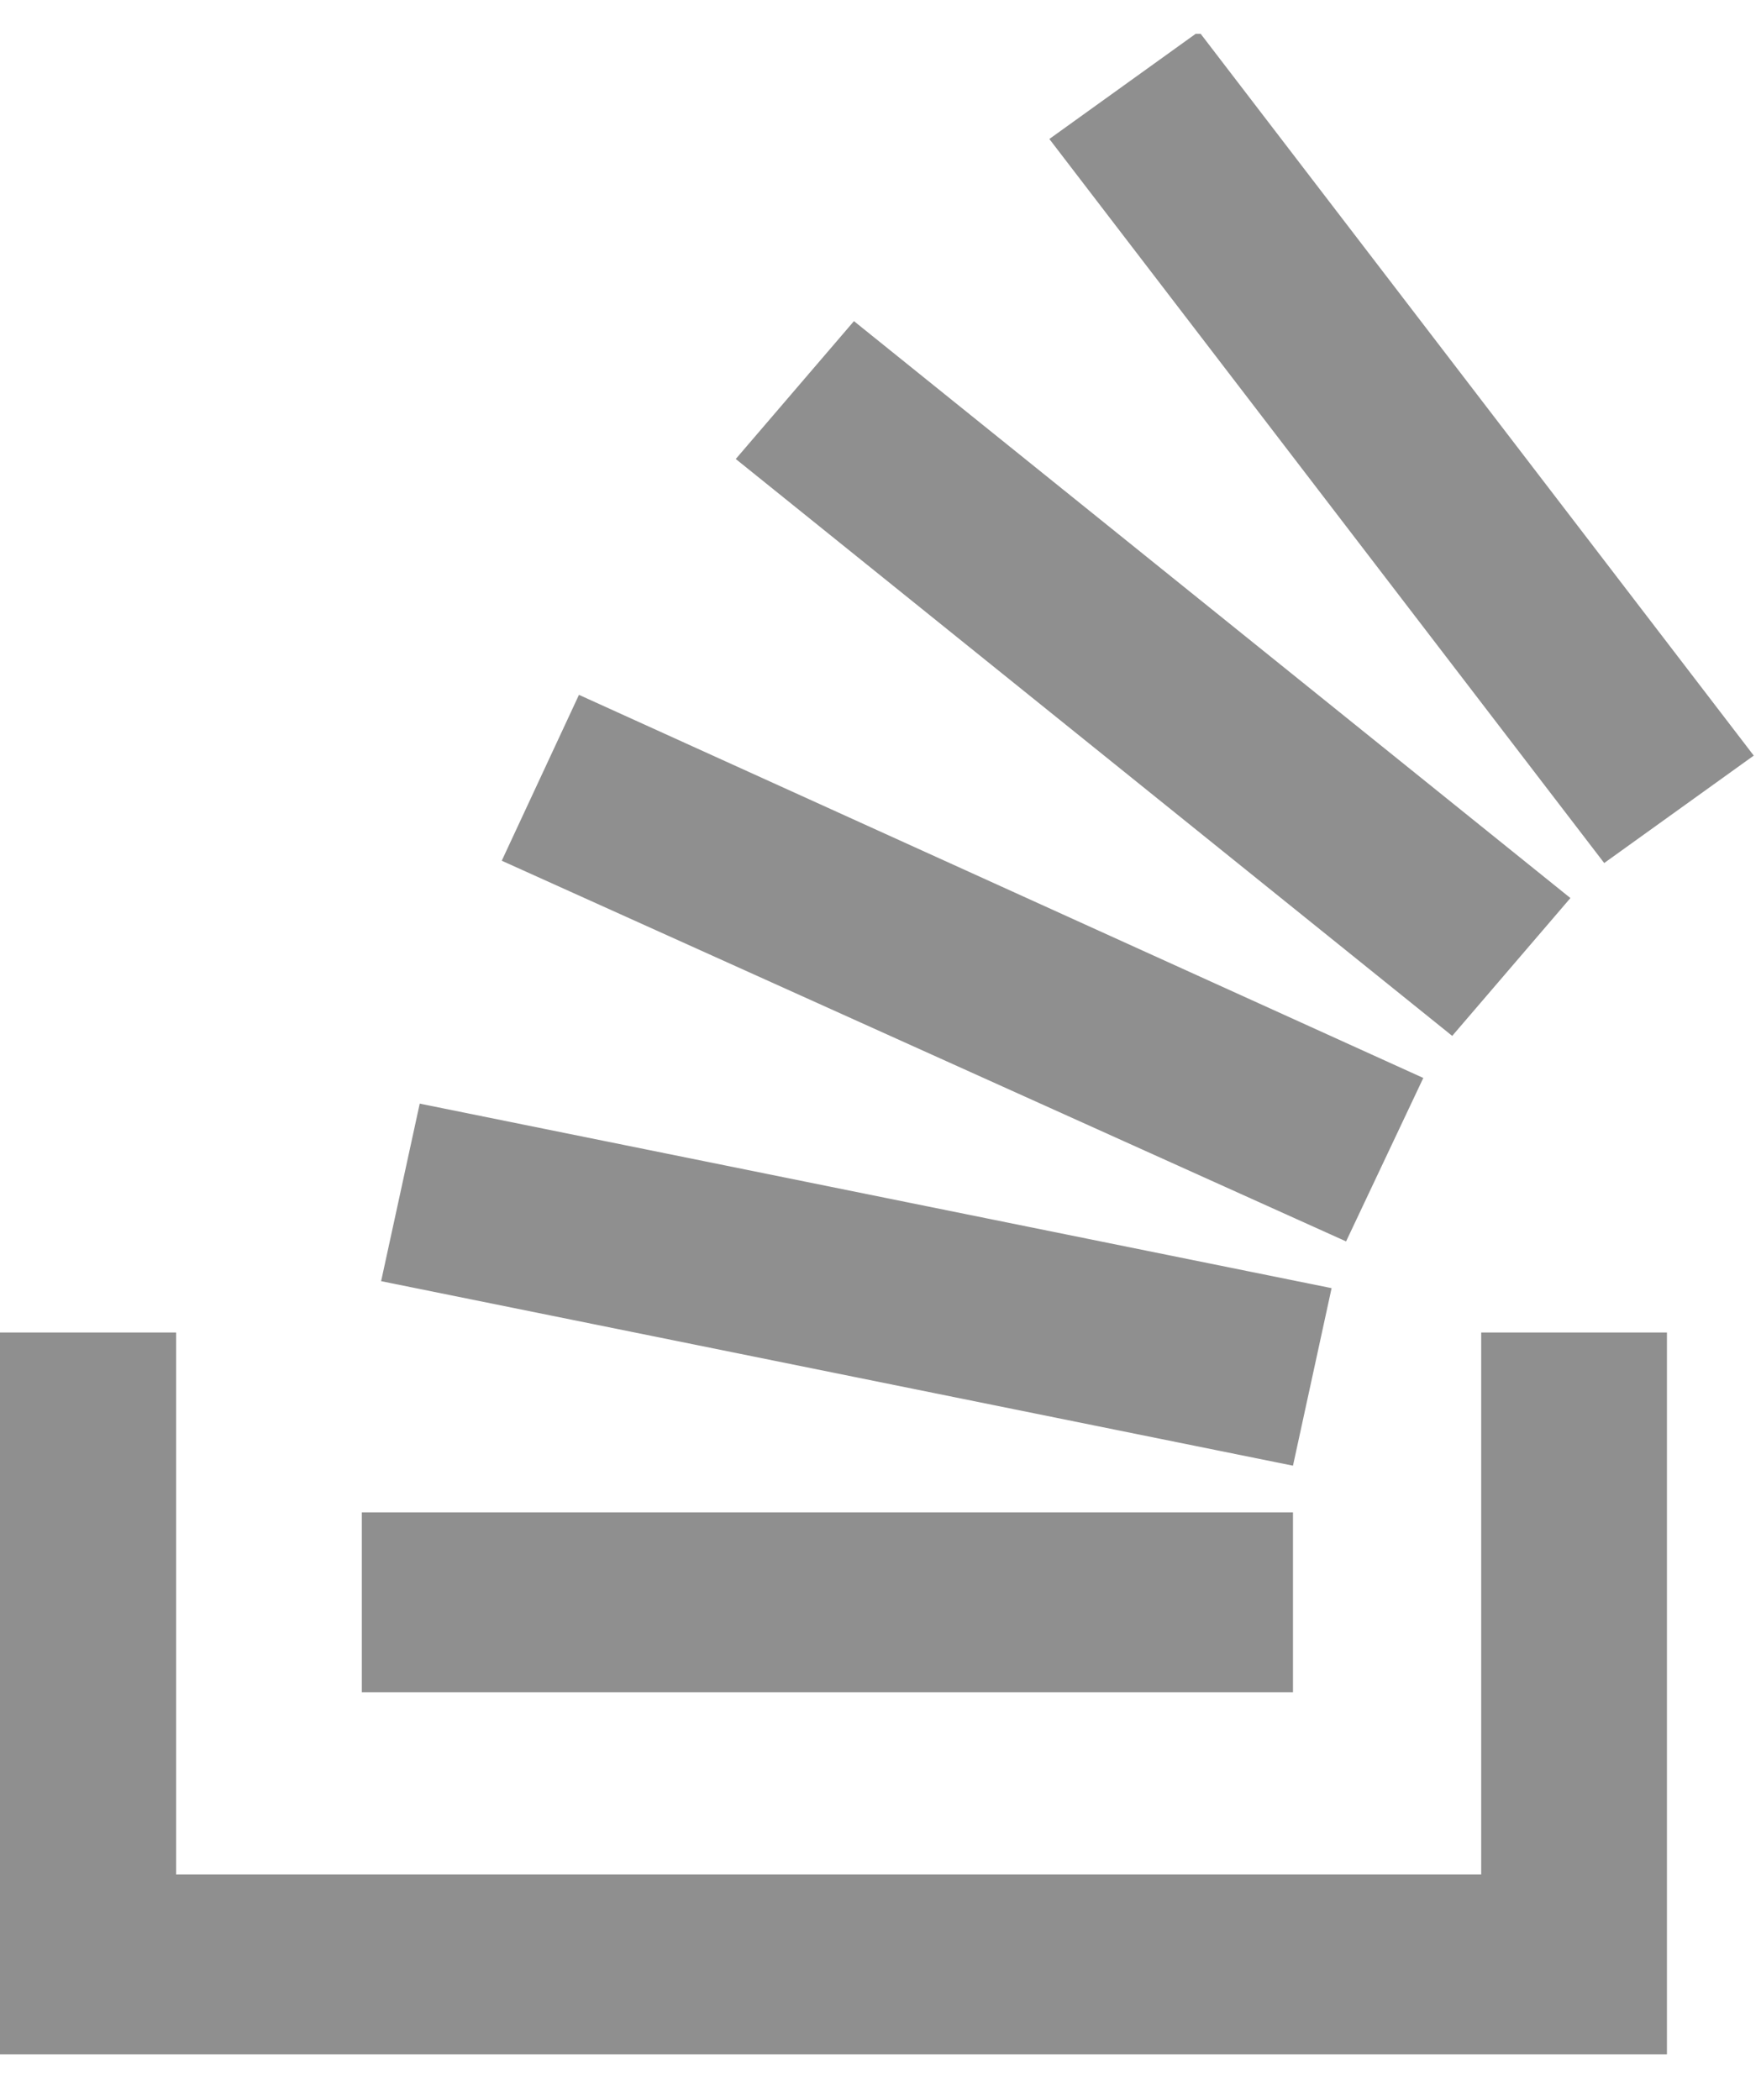 <svg width="26" height="31" viewBox="0 0 26 31" fill="none" xmlns="http://www.w3.org/2000/svg">
<g clip-path="url(#clip0_1724_2827)">
<path d="M21.869 27.672V19.672H24.611V30.328H-0.142V19.672H2.6V27.672H21.869Z" fill="#8F8F8F"/>
<path d="M5.627 18.914L19.09 21.638L19.66 19.017L6.197 16.293L5.627 18.914ZM7.408 12.707L19.874 18.327L21.014 15.914L8.548 10.258L7.408 12.707ZM10.863 6.776L21.441 15.293L23.186 13.258L12.608 4.741L10.863 6.776ZM17.701 0.465L15.493 2.052L23.685 12.741L25.893 11.155L17.701 0.465ZM5.342 24.983H19.09V22.327H5.342V24.983Z" fill="#8F8F8F"/>
</g>
<defs>
<clipPath id="clip0_1724_2827">
<rect width="26" height="30" fill="white" transform="translate(0 0.5)"/>
</clipPath>
</defs>
</svg>
